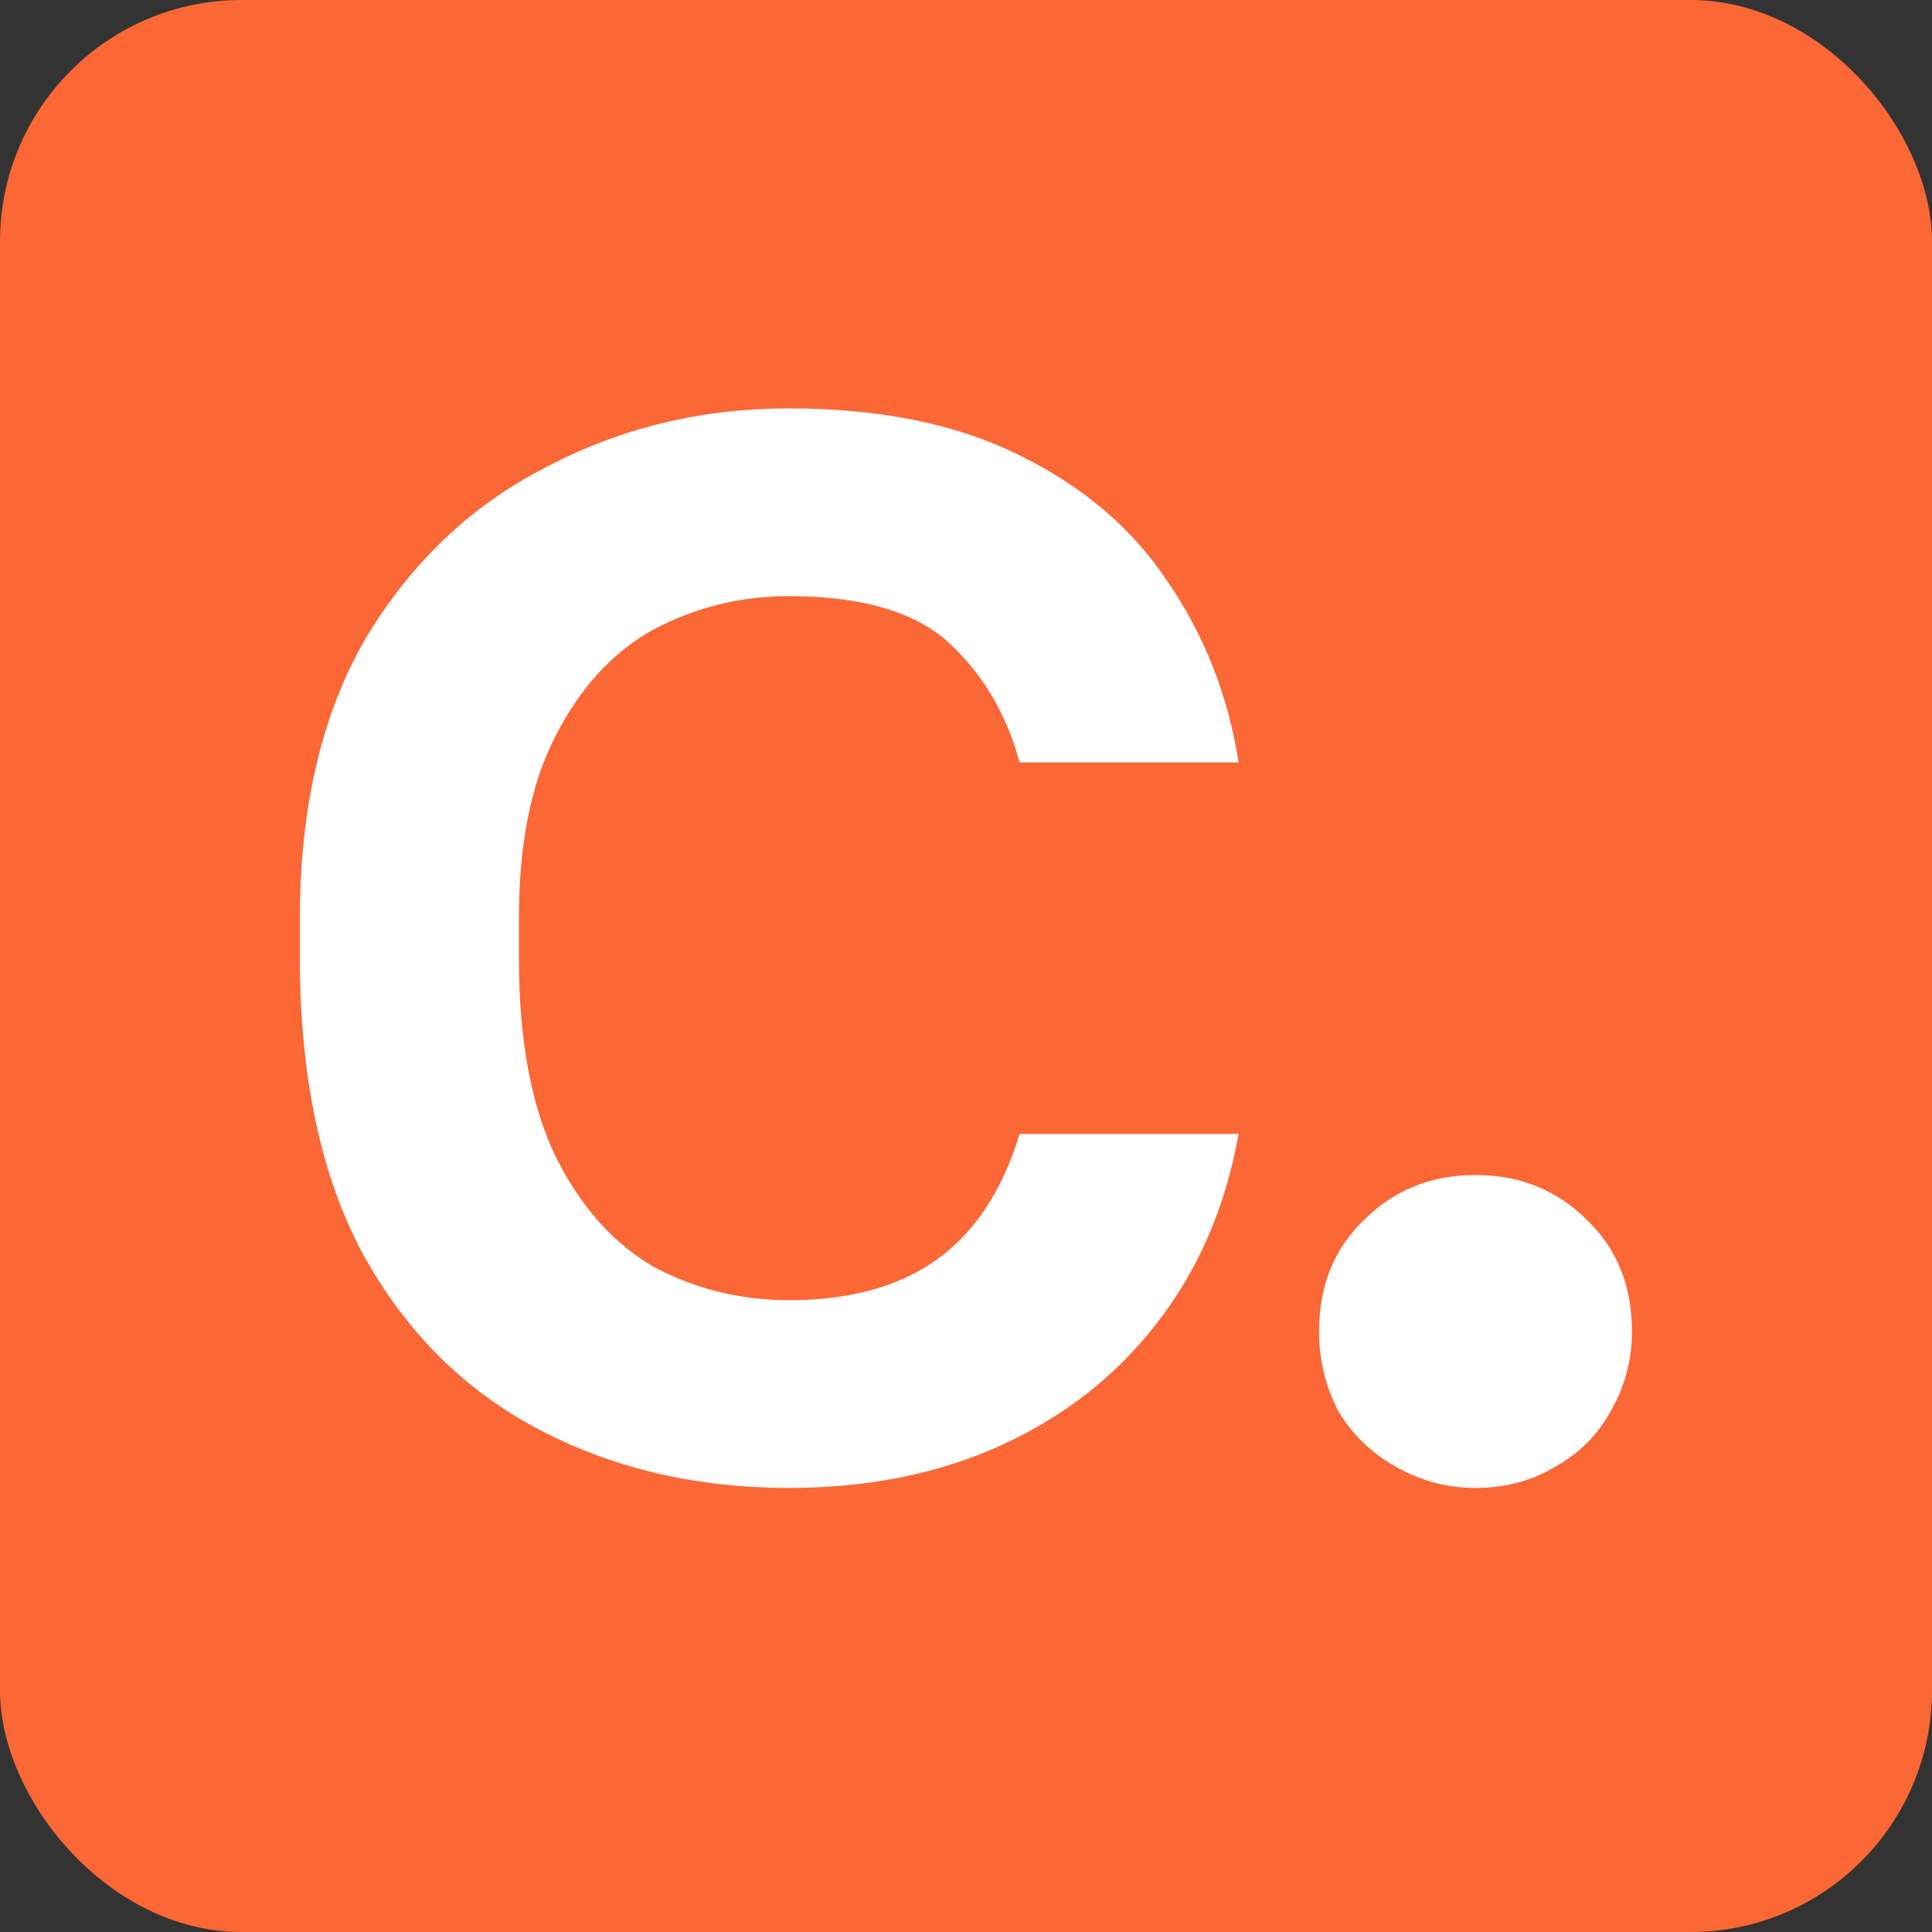 <?xml version="1.0" encoding="UTF-8"?> <svg xmlns="http://www.w3.org/2000/svg" width="1080" height="1080" viewBox="0 0 1080 1080" fill="none"><rect x="0" y="0" width="1080" height="1080" fill="#333333" stroke="none"/><rect width="1080" height="1080" rx="135" fill="#FC6736"></rect><path d="M440.941 831.761C389.194 831.761 342.55 820.828 301.007 798.964C259.464 777.099 226.667 744.302 202.616 700.573C179.294 656.844 167.633 601.818 167.633 535.495V513.63C167.633 450.952 180.023 398.477 204.803 356.205C230.311 313.933 263.837 282.23 305.38 261.094C346.923 239.229 392.11 228.297 440.941 228.297C491.958 228.297 534.959 237.043 569.942 254.534C605.654 272.026 633.35 295.713 653.028 325.594C673.435 355.476 686.553 389.002 692.384 426.172H569.942C562.654 399.205 549.535 376.976 530.586 359.485C511.636 341.993 481.755 333.247 440.941 333.247C413.974 333.247 388.83 339.442 365.508 351.832C342.914 364.222 324.694 383.9 310.846 410.867C296.999 437.104 290.075 471.359 290.075 513.63V535.495C290.075 581.411 296.999 618.581 310.846 647.005C324.694 674.7 342.914 695.107 365.508 708.226C388.83 720.616 413.974 726.81 440.941 726.81C475.195 726.81 502.891 719.158 524.026 703.853C545.162 688.547 560.467 665.225 569.942 633.886H692.384C685.096 674.7 669.791 710.048 646.468 739.929C623.875 769.082 595.086 791.676 560.103 807.71C525.12 823.744 485.399 831.761 440.941 831.761Z" fill="white"></path><path d="M824.81 831.761C808.776 831.761 793.835 827.752 779.988 819.735C766.869 812.447 756.301 802.243 748.284 789.125C740.996 775.277 737.352 760.336 737.352 744.302C737.352 718.793 745.733 698.022 762.496 681.988C779.259 665.225 800.03 656.844 824.81 656.844C849.59 656.844 870.362 665.225 887.125 681.988C903.887 698.022 912.269 718.793 912.269 744.302C912.269 760.336 908.26 775.277 900.243 789.125C892.955 802.243 882.752 812.447 869.633 819.735C856.514 827.752 841.573 831.761 824.81 831.761Z" fill="white"></path></svg> 